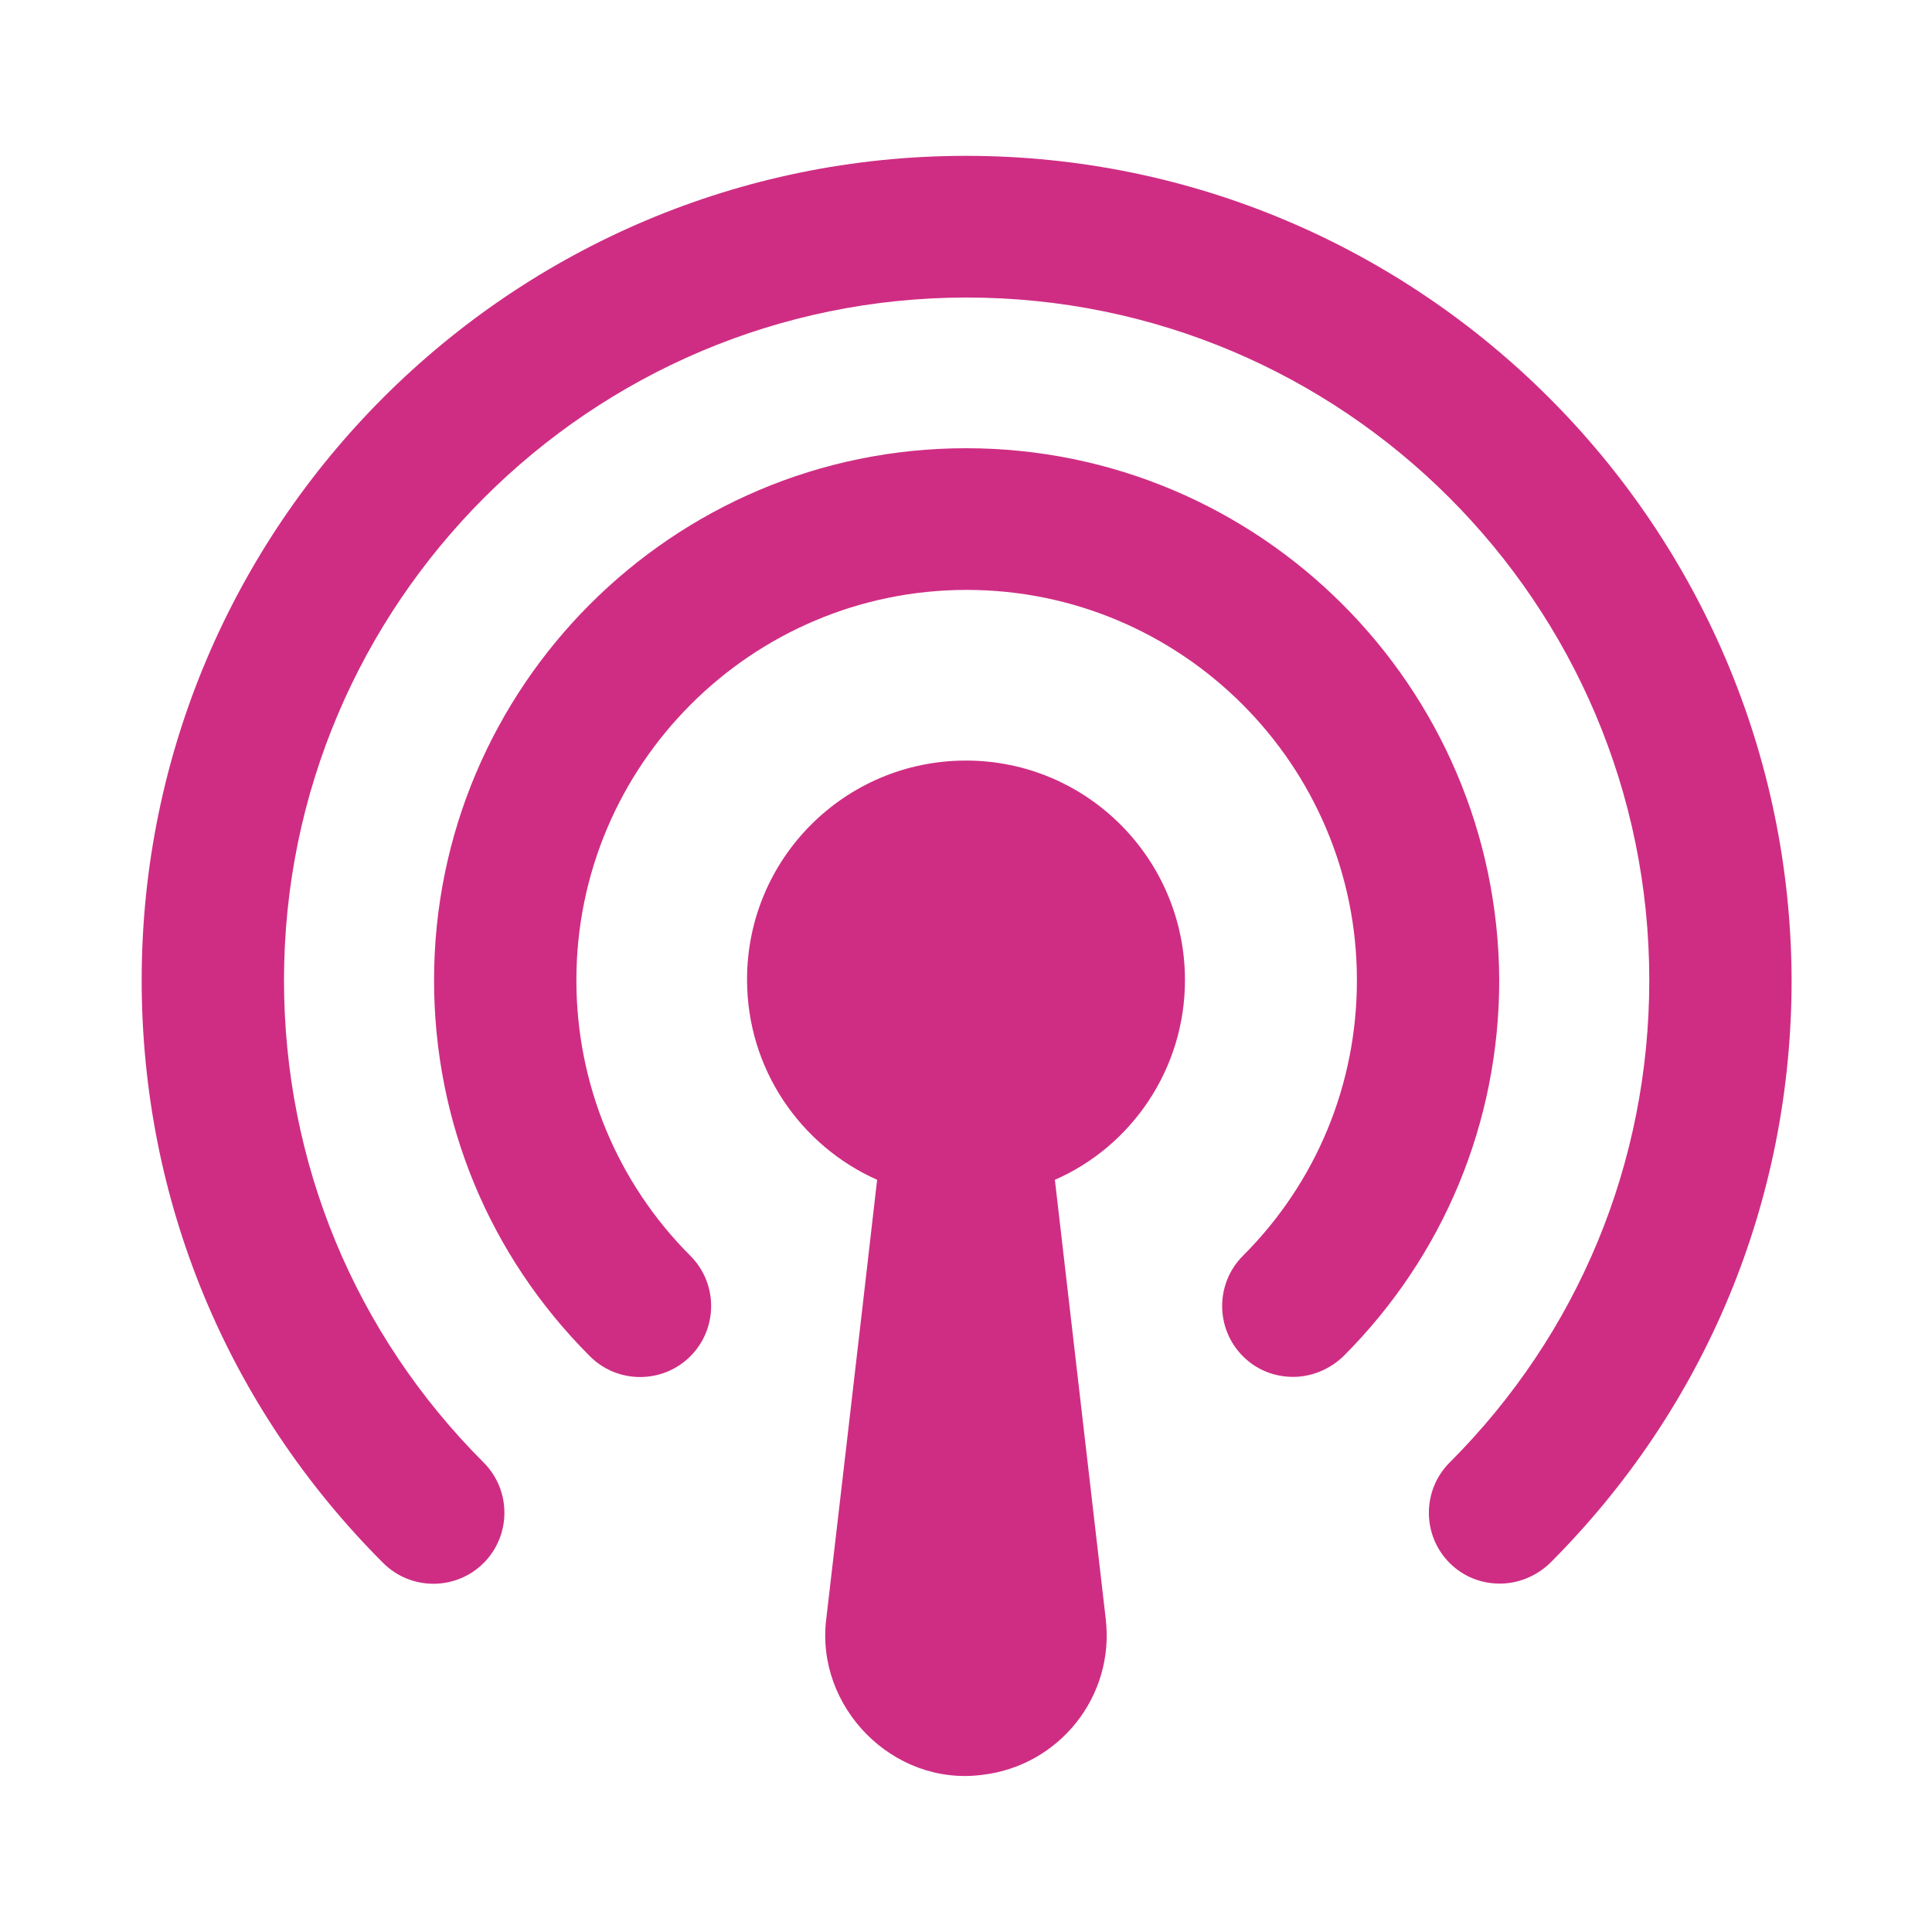 <svg xmlns="http://www.w3.org/2000/svg" xmlns:xlink="http://www.w3.org/1999/xlink" id="Livello_1" x="0px" y="0px" viewBox="0 0 300 300" style="enable-background:new 0 0 300 300;" xml:space="preserve" width="300" height="300"><style type="text/css">		.st0{fill:#cf2d83;}</style><g>	<path class="st0" d="M150,118.1c-18.8,0-34,15.2-34,34c0,13.9,8.3,25.8,20.2,31.1c-2.2,19.3-7.9,68.2-7.9,68.2   c-1.7,13.7,10.4,26,24.2,24.2c12-1.4,20.6-12.2,19.2-24.2l-7.9-68.2C175.7,178,184,166,184,152.2C184,133.4,168.8,118.1,150,118.1z   "></path>	<path class="st0" d="M150,24.2c-70.6,0-128,57.4-128,128c0,34.2,13.3,66.3,37.5,90.5c4.3,4.3,11.3,4.3,15.6,0   c4.3-4.3,4.3-11.3,0-15.6c-20-20-31-46.6-31-74.9c0-58.4,47.5-106,106-106s106,47.5,106,106c0,28.3-11,54.9-31,74.9   c-4.3,4.3-4.3,11.3,0,15.6c2.2,2.2,5,3.2,7.8,3.2c2.8,0,5.6-1.1,7.8-3.2c24.2-24.2,37.5-56.3,37.5-90.5   C278,81.6,220.6,24.2,150,24.2z"></path>	<path class="st0" d="M150,69.6c-45.6,0-82.6,37.1-82.6,82.6c0,22.1,8.6,42.8,24.2,58.4c4.3,4.3,11.3,4.3,15.6,0   c4.3-4.3,4.3-11.3,0-15.6c-11.4-11.4-17.7-26.7-17.7-42.8c0-33.4,27.2-60.6,60.6-60.6s60.6,27.2,60.6,60.6   c0,16.2-6.3,31.4-17.7,42.8c-4.3,4.3-4.3,11.3,0,15.6c2.2,2.2,5,3.2,7.8,3.2c2.8,0,5.6-1.1,7.8-3.2c15.6-15.6,24.2-36.4,24.2-58.4   C232.6,106.6,195.6,69.6,150,69.6z"></path></g></svg>